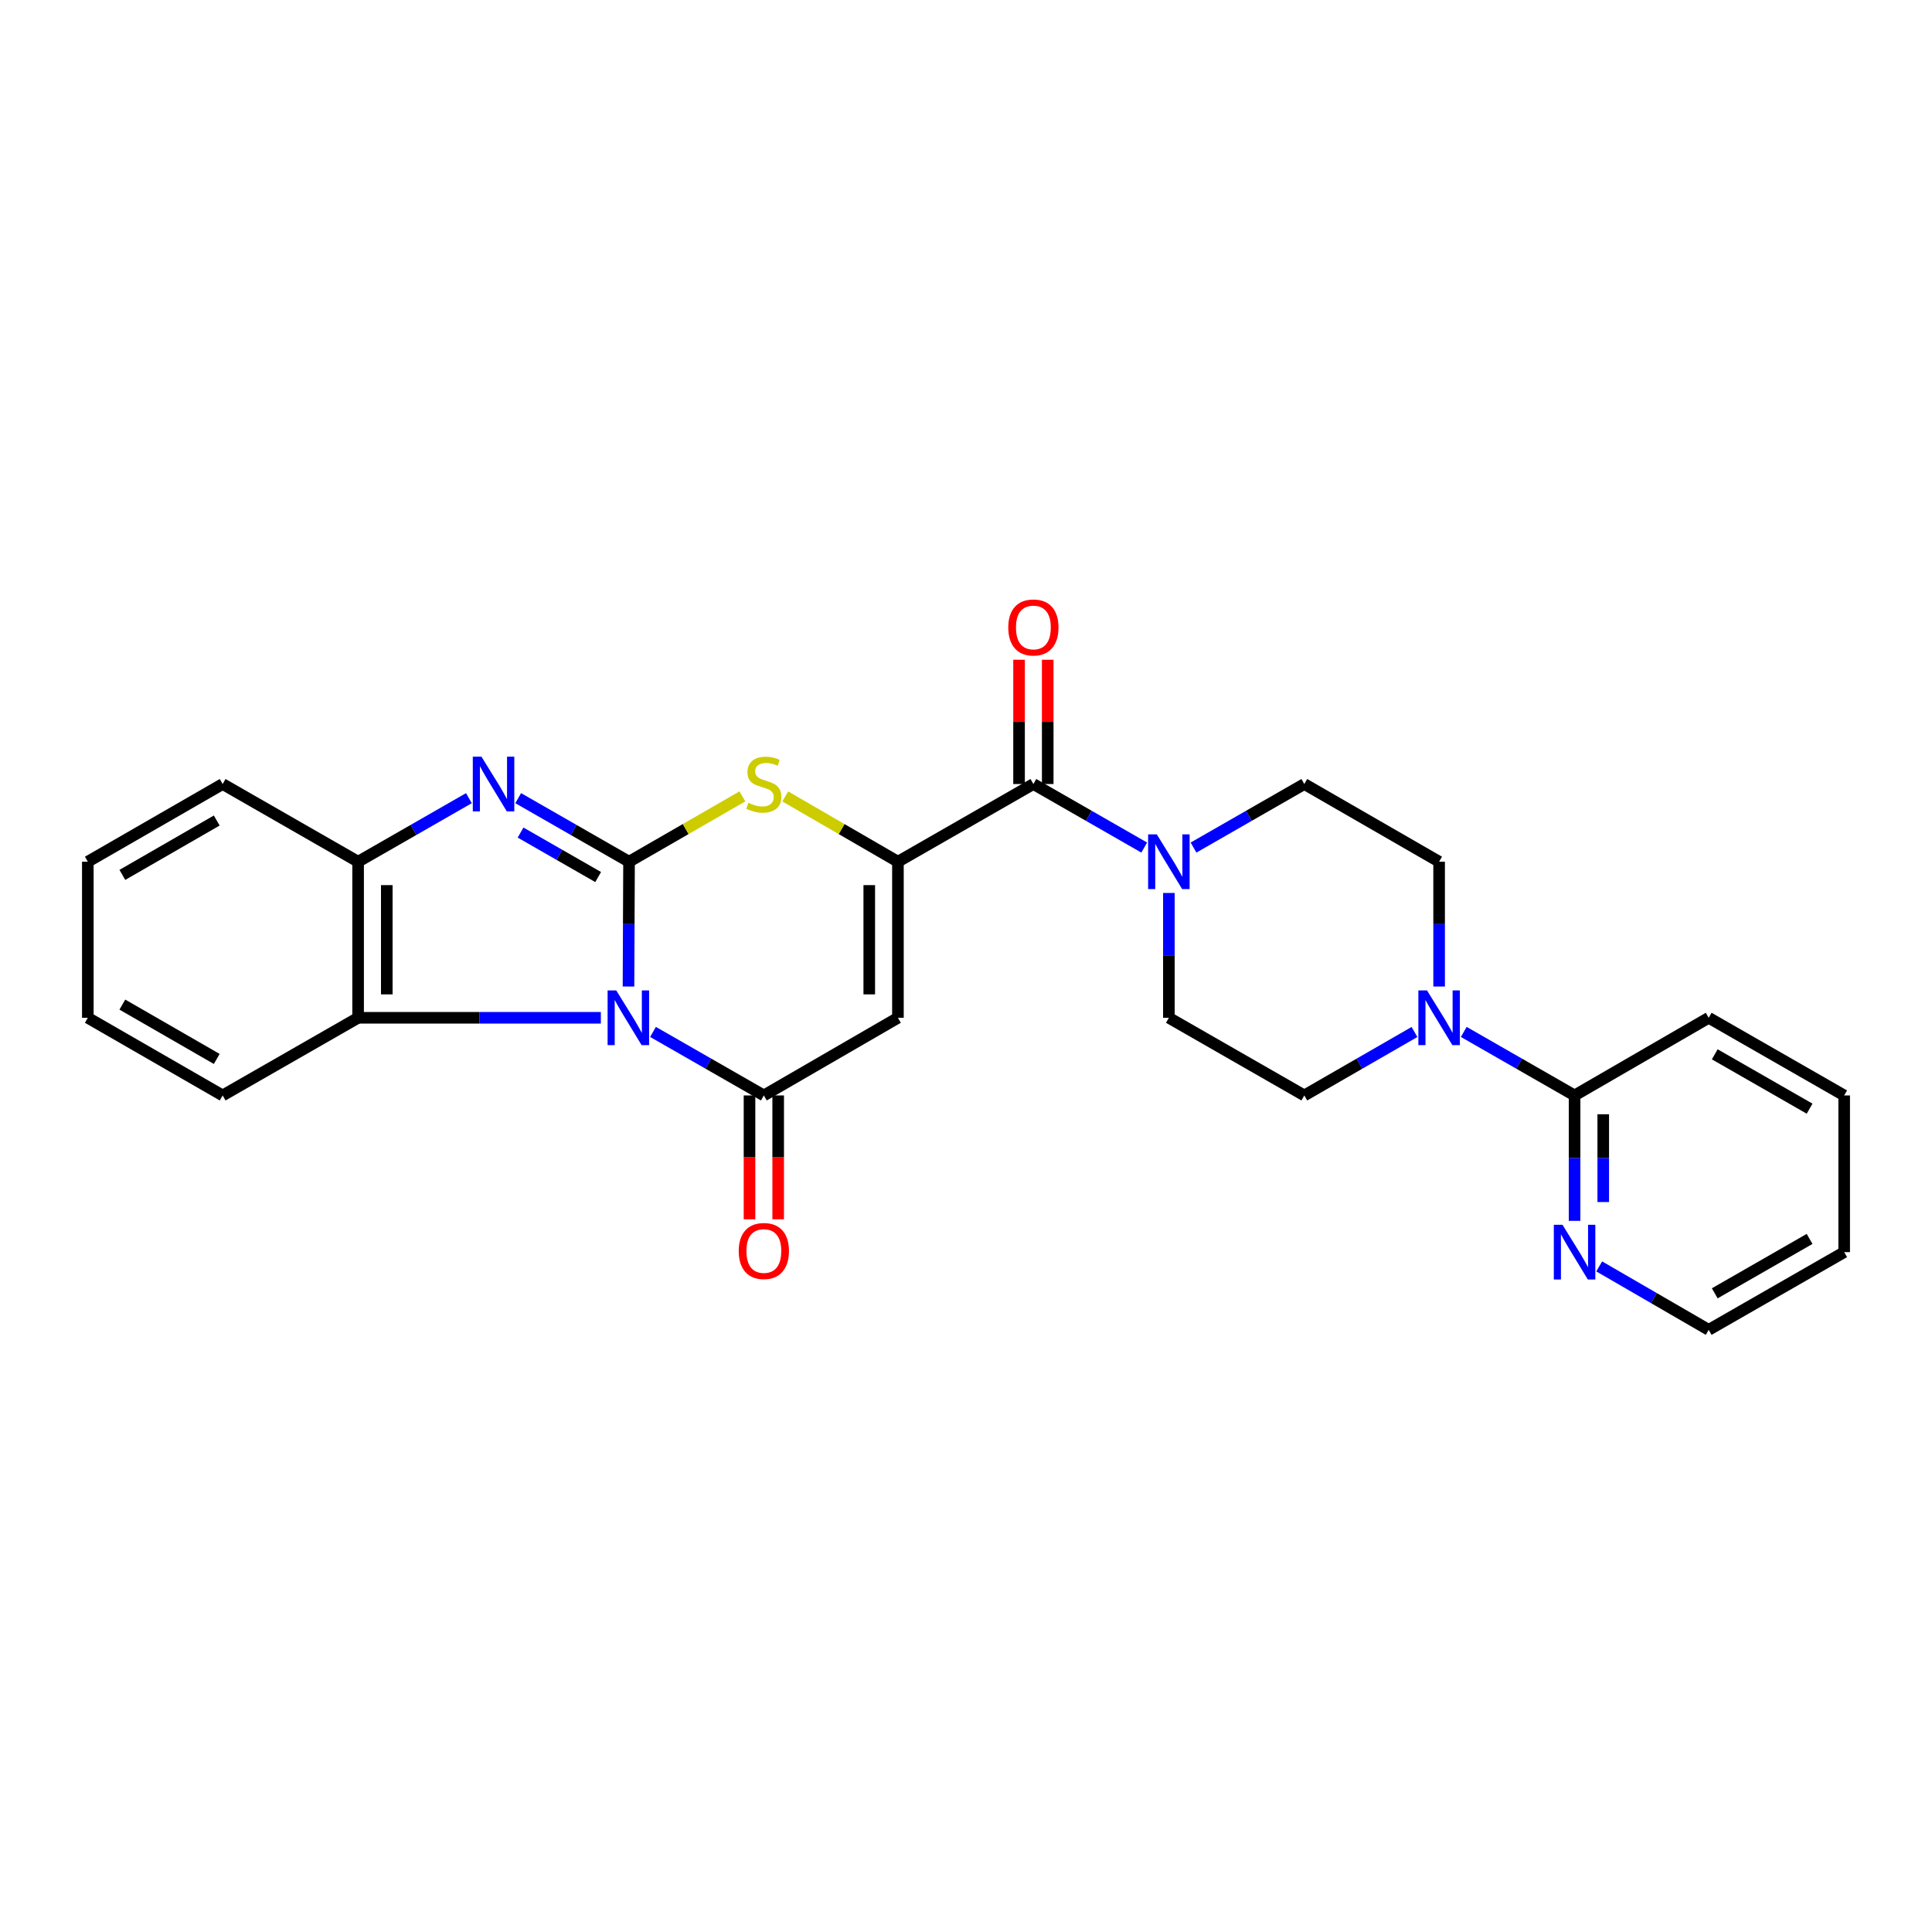 <?xml version='1.0' encoding='iso-8859-1'?>
<svg version='1.1' baseProfile='full'
              xmlns='http://www.w3.org/2000/svg'
                      xmlns:rdkit='http://www.rdkit.org/xml'
                      xmlns:xlink='http://www.w3.org/1999/xlink'
                  xml:space='preserve'
width='1000px' height='1000px' viewBox='0 0 1000 1000'>
<!-- END OF HEADER -->
<rect style='opacity:1.0;fill:#FFFFFF;stroke:none' width='1000' height='1000' x='0' y='0'> </rect>
<path class='bond-0' d='M 325.306,510.628 L 325.448,478.323' style='fill:none;fill-rule:evenodd;stroke:#0000FF;stroke-width:6px;stroke-linecap:butt;stroke-linejoin:miter;stroke-opacity:1' />
<path class='bond-0' d='M 325.448,478.323 L 325.59,446.018' style='fill:none;fill-rule:evenodd;stroke:#000000;stroke-width:6px;stroke-linecap:butt;stroke-linejoin:miter;stroke-opacity:1' />
<path class='bond-1' d='M 337.996,534.121 L 366.68,550.56' style='fill:none;fill-rule:evenodd;stroke:#0000FF;stroke-width:6px;stroke-linecap:butt;stroke-linejoin:miter;stroke-opacity:1' />
<path class='bond-1' d='M 366.68,550.56 L 395.364,567' style='fill:none;fill-rule:evenodd;stroke:#000000;stroke-width:6px;stroke-linecap:butt;stroke-linejoin:miter;stroke-opacity:1' />
<path class='bond-7' d='M 310.998,526.807 L 248.178,526.807' style='fill:none;fill-rule:evenodd;stroke:#0000FF;stroke-width:6px;stroke-linecap:butt;stroke-linejoin:miter;stroke-opacity:1' />
<path class='bond-7' d='M 248.178,526.807 L 185.357,526.807' style='fill:none;fill-rule:evenodd;stroke:#000000;stroke-width:6px;stroke-linecap:butt;stroke-linejoin:miter;stroke-opacity:1' />
<path class='bond-4' d='M 325.59,446.018 L 296.906,429.572' style='fill:none;fill-rule:evenodd;stroke:#000000;stroke-width:6px;stroke-linecap:butt;stroke-linejoin:miter;stroke-opacity:1' />
<path class='bond-4' d='M 296.906,429.572 L 268.222,413.126' style='fill:none;fill-rule:evenodd;stroke:#0000FF;stroke-width:6px;stroke-linecap:butt;stroke-linejoin:miter;stroke-opacity:1' />
<path class='bond-4' d='M 309.603,453.959 L 289.524,442.447' style='fill:none;fill-rule:evenodd;stroke:#000000;stroke-width:6px;stroke-linecap:butt;stroke-linejoin:miter;stroke-opacity:1' />
<path class='bond-4' d='M 289.524,442.447 L 269.446,430.934' style='fill:none;fill-rule:evenodd;stroke:#0000FF;stroke-width:6px;stroke-linecap:butt;stroke-linejoin:miter;stroke-opacity:1' />
<path class='bond-5' d='M 325.59,446.018 L 354.93,429.11' style='fill:none;fill-rule:evenodd;stroke:#000000;stroke-width:6px;stroke-linecap:butt;stroke-linejoin:miter;stroke-opacity:1' />
<path class='bond-5' d='M 354.93,429.11 L 384.27,412.202' style='fill:none;fill-rule:evenodd;stroke:#CCCC00;stroke-width:6px;stroke-linecap:butt;stroke-linejoin:miter;stroke-opacity:1' />
<path class='bond-3' d='M 395.364,567 L 464.767,526.807' style='fill:none;fill-rule:evenodd;stroke:#000000;stroke-width:6px;stroke-linecap:butt;stroke-linejoin:miter;stroke-opacity:1' />
<path class='bond-12' d='M 387.944,567 L 387.944,599.051' style='fill:none;fill-rule:evenodd;stroke:#000000;stroke-width:6px;stroke-linecap:butt;stroke-linejoin:miter;stroke-opacity:1' />
<path class='bond-12' d='M 387.944,599.051 L 387.944,631.103' style='fill:none;fill-rule:evenodd;stroke:#FF0000;stroke-width:6px;stroke-linecap:butt;stroke-linejoin:miter;stroke-opacity:1' />
<path class='bond-12' d='M 402.784,567 L 402.784,599.051' style='fill:none;fill-rule:evenodd;stroke:#000000;stroke-width:6px;stroke-linecap:butt;stroke-linejoin:miter;stroke-opacity:1' />
<path class='bond-12' d='M 402.784,599.051 L 402.784,631.103' style='fill:none;fill-rule:evenodd;stroke:#FF0000;stroke-width:6px;stroke-linecap:butt;stroke-linejoin:miter;stroke-opacity:1' />
<path class='bond-2' d='M 464.767,446.018 L 464.767,526.807' style='fill:none;fill-rule:evenodd;stroke:#000000;stroke-width:6px;stroke-linecap:butt;stroke-linejoin:miter;stroke-opacity:1' />
<path class='bond-2' d='M 449.926,458.137 L 449.926,514.689' style='fill:none;fill-rule:evenodd;stroke:#000000;stroke-width:6px;stroke-linecap:butt;stroke-linejoin:miter;stroke-opacity:1' />
<path class='bond-6' d='M 464.767,446.018 L 534.879,405.81' style='fill:none;fill-rule:evenodd;stroke:#000000;stroke-width:6px;stroke-linecap:butt;stroke-linejoin:miter;stroke-opacity:1' />
<path class='bond-28' d='M 464.767,446.018 L 435.608,429.125' style='fill:none;fill-rule:evenodd;stroke:#000000;stroke-width:6px;stroke-linecap:butt;stroke-linejoin:miter;stroke-opacity:1' />
<path class='bond-28' d='M 435.608,429.125 L 406.449,412.232' style='fill:none;fill-rule:evenodd;stroke:#CCCC00;stroke-width:6px;stroke-linecap:butt;stroke-linejoin:miter;stroke-opacity:1' />
<path class='bond-27' d='M 242.701,413.128 L 214.029,429.573' style='fill:none;fill-rule:evenodd;stroke:#0000FF;stroke-width:6px;stroke-linecap:butt;stroke-linejoin:miter;stroke-opacity:1' />
<path class='bond-27' d='M 214.029,429.573 L 185.357,446.018' style='fill:none;fill-rule:evenodd;stroke:#000000;stroke-width:6px;stroke-linecap:butt;stroke-linejoin:miter;stroke-opacity:1' />
<path class='bond-8' d='M 534.879,405.81 L 563.563,422.256' style='fill:none;fill-rule:evenodd;stroke:#000000;stroke-width:6px;stroke-linecap:butt;stroke-linejoin:miter;stroke-opacity:1' />
<path class='bond-8' d='M 563.563,422.256 L 592.246,438.702' style='fill:none;fill-rule:evenodd;stroke:#0000FF;stroke-width:6px;stroke-linecap:butt;stroke-linejoin:miter;stroke-opacity:1' />
<path class='bond-16' d='M 542.299,405.81 L 542.299,373.644' style='fill:none;fill-rule:evenodd;stroke:#000000;stroke-width:6px;stroke-linecap:butt;stroke-linejoin:miter;stroke-opacity:1' />
<path class='bond-16' d='M 542.299,373.644 L 542.299,341.479' style='fill:none;fill-rule:evenodd;stroke:#FF0000;stroke-width:6px;stroke-linecap:butt;stroke-linejoin:miter;stroke-opacity:1' />
<path class='bond-16' d='M 527.459,405.81 L 527.459,373.644' style='fill:none;fill-rule:evenodd;stroke:#000000;stroke-width:6px;stroke-linecap:butt;stroke-linejoin:miter;stroke-opacity:1' />
<path class='bond-16' d='M 527.459,373.644 L 527.459,341.479' style='fill:none;fill-rule:evenodd;stroke:#FF0000;stroke-width:6px;stroke-linecap:butt;stroke-linejoin:miter;stroke-opacity:1' />
<path class='bond-9' d='M 185.357,526.807 L 185.357,446.018' style='fill:none;fill-rule:evenodd;stroke:#000000;stroke-width:6px;stroke-linecap:butt;stroke-linejoin:miter;stroke-opacity:1' />
<path class='bond-9' d='M 200.197,514.689 L 200.197,458.137' style='fill:none;fill-rule:evenodd;stroke:#000000;stroke-width:6px;stroke-linecap:butt;stroke-linejoin:miter;stroke-opacity:1' />
<path class='bond-19' d='M 185.357,526.807 L 115.245,567' style='fill:none;fill-rule:evenodd;stroke:#000000;stroke-width:6px;stroke-linecap:butt;stroke-linejoin:miter;stroke-opacity:1' />
<path class='bond-14' d='M 617.768,438.7 L 646.439,422.255' style='fill:none;fill-rule:evenodd;stroke:#0000FF;stroke-width:6px;stroke-linecap:butt;stroke-linejoin:miter;stroke-opacity:1' />
<path class='bond-14' d='M 646.439,422.255 L 675.111,405.81' style='fill:none;fill-rule:evenodd;stroke:#000000;stroke-width:6px;stroke-linecap:butt;stroke-linejoin:miter;stroke-opacity:1' />
<path class='bond-15' d='M 605.007,462.198 L 605.007,494.503' style='fill:none;fill-rule:evenodd;stroke:#0000FF;stroke-width:6px;stroke-linecap:butt;stroke-linejoin:miter;stroke-opacity:1' />
<path class='bond-15' d='M 605.007,494.503 L 605.007,526.807' style='fill:none;fill-rule:evenodd;stroke:#000000;stroke-width:6px;stroke-linecap:butt;stroke-linejoin:miter;stroke-opacity:1' />
<path class='bond-20' d='M 185.357,446.018 L 115.245,405.81' style='fill:none;fill-rule:evenodd;stroke:#000000;stroke-width:6px;stroke-linecap:butt;stroke-linejoin:miter;stroke-opacity:1' />
<path class='bond-10' d='M 732.132,534.154 L 703.622,550.577' style='fill:none;fill-rule:evenodd;stroke:#0000FF;stroke-width:6px;stroke-linecap:butt;stroke-linejoin:miter;stroke-opacity:1' />
<path class='bond-10' d='M 703.622,550.577 L 675.111,567' style='fill:none;fill-rule:evenodd;stroke:#000000;stroke-width:6px;stroke-linecap:butt;stroke-linejoin:miter;stroke-opacity:1' />
<path class='bond-11' d='M 757.646,534.122 L 786.321,550.561' style='fill:none;fill-rule:evenodd;stroke:#0000FF;stroke-width:6px;stroke-linecap:butt;stroke-linejoin:miter;stroke-opacity:1' />
<path class='bond-11' d='M 786.321,550.561 L 814.997,567' style='fill:none;fill-rule:evenodd;stroke:#000000;stroke-width:6px;stroke-linecap:butt;stroke-linejoin:miter;stroke-opacity:1' />
<path class='bond-30' d='M 744.885,510.628 L 744.885,478.323' style='fill:none;fill-rule:evenodd;stroke:#0000FF;stroke-width:6px;stroke-linecap:butt;stroke-linejoin:miter;stroke-opacity:1' />
<path class='bond-30' d='M 744.885,478.323 L 744.885,446.018' style='fill:none;fill-rule:evenodd;stroke:#000000;stroke-width:6px;stroke-linecap:butt;stroke-linejoin:miter;stroke-opacity:1' />
<path class='bond-13' d='M 814.997,567 L 814.997,599.457' style='fill:none;fill-rule:evenodd;stroke:#000000;stroke-width:6px;stroke-linecap:butt;stroke-linejoin:miter;stroke-opacity:1' />
<path class='bond-13' d='M 814.997,599.457 L 814.997,631.914' style='fill:none;fill-rule:evenodd;stroke:#0000FF;stroke-width:6px;stroke-linecap:butt;stroke-linejoin:miter;stroke-opacity:1' />
<path class='bond-13' d='M 829.838,576.737 L 829.838,599.457' style='fill:none;fill-rule:evenodd;stroke:#000000;stroke-width:6px;stroke-linecap:butt;stroke-linejoin:miter;stroke-opacity:1' />
<path class='bond-13' d='M 829.838,599.457 L 829.838,622.177' style='fill:none;fill-rule:evenodd;stroke:#0000FF;stroke-width:6px;stroke-linecap:butt;stroke-linejoin:miter;stroke-opacity:1' />
<path class='bond-21' d='M 814.997,567 L 884.417,526.807' style='fill:none;fill-rule:evenodd;stroke:#000000;stroke-width:6px;stroke-linecap:butt;stroke-linejoin:miter;stroke-opacity:1' />
<path class='bond-22' d='M 827.743,655.487 L 856.08,671.907' style='fill:none;fill-rule:evenodd;stroke:#0000FF;stroke-width:6px;stroke-linecap:butt;stroke-linejoin:miter;stroke-opacity:1' />
<path class='bond-22' d='M 856.08,671.907 L 884.417,688.327' style='fill:none;fill-rule:evenodd;stroke:#000000;stroke-width:6px;stroke-linecap:butt;stroke-linejoin:miter;stroke-opacity:1' />
<path class='bond-18' d='M 675.111,405.81 L 744.885,446.018' style='fill:none;fill-rule:evenodd;stroke:#000000;stroke-width:6px;stroke-linecap:butt;stroke-linejoin:miter;stroke-opacity:1' />
<path class='bond-17' d='M 605.007,526.807 L 675.111,567' style='fill:none;fill-rule:evenodd;stroke:#000000;stroke-width:6px;stroke-linecap:butt;stroke-linejoin:miter;stroke-opacity:1' />
<path class='bond-23' d='M 115.245,567 L 45.455,526.807' style='fill:none;fill-rule:evenodd;stroke:#000000;stroke-width:6px;stroke-linecap:butt;stroke-linejoin:miter;stroke-opacity:1' />
<path class='bond-23' d='M 112.183,548.111 L 63.329,519.976' style='fill:none;fill-rule:evenodd;stroke:#000000;stroke-width:6px;stroke-linecap:butt;stroke-linejoin:miter;stroke-opacity:1' />
<path class='bond-29' d='M 115.245,405.81 L 45.455,446.018' style='fill:none;fill-rule:evenodd;stroke:#000000;stroke-width:6px;stroke-linecap:butt;stroke-linejoin:miter;stroke-opacity:1' />
<path class='bond-29' d='M 112.185,424.7 L 63.332,452.846' style='fill:none;fill-rule:evenodd;stroke:#000000;stroke-width:6px;stroke-linecap:butt;stroke-linejoin:miter;stroke-opacity:1' />
<path class='bond-25' d='M 884.417,526.807 L 954.545,567' style='fill:none;fill-rule:evenodd;stroke:#000000;stroke-width:6px;stroke-linecap:butt;stroke-linejoin:miter;stroke-opacity:1' />
<path class='bond-25' d='M 887.557,545.712 L 936.647,573.846' style='fill:none;fill-rule:evenodd;stroke:#000000;stroke-width:6px;stroke-linecap:butt;stroke-linejoin:miter;stroke-opacity:1' />
<path class='bond-31' d='M 884.417,688.327 L 954.545,648.102' style='fill:none;fill-rule:evenodd;stroke:#000000;stroke-width:6px;stroke-linecap:butt;stroke-linejoin:miter;stroke-opacity:1' />
<path class='bond-31' d='M 887.552,669.421 L 936.642,641.263' style='fill:none;fill-rule:evenodd;stroke:#000000;stroke-width:6px;stroke-linecap:butt;stroke-linejoin:miter;stroke-opacity:1' />
<path class='bond-24' d='M 45.455,526.807 L 45.455,446.018' style='fill:none;fill-rule:evenodd;stroke:#000000;stroke-width:6px;stroke-linecap:butt;stroke-linejoin:miter;stroke-opacity:1' />
<path class='bond-26' d='M 954.545,567 L 954.545,648.102' style='fill:none;fill-rule:evenodd;stroke:#000000;stroke-width:6px;stroke-linecap:butt;stroke-linejoin:miter;stroke-opacity:1' />
<path  class='atom-0' d='M 318.975 512.647
L 328.255 527.647
Q 329.175 529.127, 330.655 531.807
Q 332.135 534.487, 332.215 534.647
L 332.215 512.647
L 335.975 512.647
L 335.975 540.967
L 332.095 540.967
L 322.135 524.567
Q 320.975 522.647, 319.735 520.447
Q 318.535 518.247, 318.175 517.567
L 318.175 540.967
L 314.495 540.967
L 314.495 512.647
L 318.975 512.647
' fill='#0000FF'/>
<path  class='atom-5' d='M 249.201 391.65
L 258.481 406.65
Q 259.401 408.13, 260.881 410.81
Q 262.361 413.49, 262.441 413.65
L 262.441 391.65
L 266.201 391.65
L 266.201 419.97
L 262.321 419.97
L 252.361 403.57
Q 251.201 401.65, 249.961 399.45
Q 248.761 397.25, 248.401 396.57
L 248.401 419.97
L 244.721 419.97
L 244.721 391.65
L 249.201 391.65
' fill='#0000FF'/>
<path  class='atom-6' d='M 387.364 415.53
Q 387.684 415.65, 389.004 416.21
Q 390.324 416.77, 391.764 417.13
Q 393.244 417.45, 394.684 417.45
Q 397.364 417.45, 398.924 416.17
Q 400.484 414.85, 400.484 412.57
Q 400.484 411.01, 399.684 410.05
Q 398.924 409.09, 397.724 408.57
Q 396.524 408.05, 394.524 407.45
Q 392.004 406.69, 390.484 405.97
Q 389.004 405.25, 387.924 403.73
Q 386.884 402.21, 386.884 399.65
Q 386.884 396.09, 389.284 393.89
Q 391.724 391.69, 396.524 391.69
Q 399.804 391.69, 403.524 393.25
L 402.604 396.33
Q 399.204 394.93, 396.644 394.93
Q 393.884 394.93, 392.364 396.09
Q 390.844 397.21, 390.884 399.17
Q 390.884 400.69, 391.644 401.61
Q 392.444 402.53, 393.564 403.05
Q 394.724 403.57, 396.644 404.17
Q 399.204 404.97, 400.724 405.77
Q 402.244 406.57, 403.324 408.21
Q 404.444 409.81, 404.444 412.57
Q 404.444 416.49, 401.804 418.61
Q 399.204 420.69, 394.844 420.69
Q 392.324 420.69, 390.404 420.13
Q 388.524 419.61, 386.284 418.69
L 387.364 415.53
' fill='#CCCC00'/>
<path  class='atom-9' d='M 598.747 431.858
L 608.027 446.858
Q 608.947 448.338, 610.427 451.018
Q 611.907 453.698, 611.987 453.858
L 611.987 431.858
L 615.747 431.858
L 615.747 460.178
L 611.867 460.178
L 601.907 443.778
Q 600.747 441.858, 599.507 439.658
Q 598.307 437.458, 597.947 436.778
L 597.947 460.178
L 594.267 460.178
L 594.267 431.858
L 598.747 431.858
' fill='#0000FF'/>
<path  class='atom-11' d='M 738.625 512.647
L 747.905 527.647
Q 748.825 529.127, 750.305 531.807
Q 751.785 534.487, 751.865 534.647
L 751.865 512.647
L 755.625 512.647
L 755.625 540.967
L 751.745 540.967
L 741.785 524.567
Q 740.625 522.647, 739.385 520.447
Q 738.185 518.247, 737.825 517.567
L 737.825 540.967
L 734.145 540.967
L 734.145 512.647
L 738.625 512.647
' fill='#0000FF'/>
<path  class='atom-13' d='M 382.364 647.514
Q 382.364 640.714, 385.724 636.914
Q 389.084 633.114, 395.364 633.114
Q 401.644 633.114, 405.004 636.914
Q 408.364 640.714, 408.364 647.514
Q 408.364 654.394, 404.964 658.314
Q 401.564 662.194, 395.364 662.194
Q 389.124 662.194, 385.724 658.314
Q 382.364 654.434, 382.364 647.514
M 395.364 658.994
Q 399.684 658.994, 402.004 656.114
Q 404.364 653.194, 404.364 647.514
Q 404.364 641.954, 402.004 639.154
Q 399.684 636.314, 395.364 636.314
Q 391.044 636.314, 388.684 639.114
Q 386.364 641.914, 386.364 647.514
Q 386.364 653.234, 388.684 656.114
Q 391.044 658.994, 395.364 658.994
' fill='#FF0000'/>
<path  class='atom-14' d='M 808.737 633.942
L 818.017 648.942
Q 818.937 650.422, 820.417 653.102
Q 821.897 655.782, 821.977 655.942
L 821.977 633.942
L 825.737 633.942
L 825.737 662.262
L 821.857 662.262
L 811.897 645.862
Q 810.737 643.942, 809.497 641.742
Q 808.297 639.542, 807.937 638.862
L 807.937 662.262
L 804.257 662.262
L 804.257 633.942
L 808.737 633.942
' fill='#0000FF'/>
<path  class='atom-17' d='M 521.879 324.771
Q 521.879 317.971, 525.239 314.171
Q 528.599 310.371, 534.879 310.371
Q 541.159 310.371, 544.519 314.171
Q 547.879 317.971, 547.879 324.771
Q 547.879 331.651, 544.479 335.571
Q 541.079 339.451, 534.879 339.451
Q 528.639 339.451, 525.239 335.571
Q 521.879 331.691, 521.879 324.771
M 534.879 336.251
Q 539.199 336.251, 541.519 333.371
Q 543.879 330.451, 543.879 324.771
Q 543.879 319.211, 541.519 316.411
Q 539.199 313.571, 534.879 313.571
Q 530.559 313.571, 528.199 316.371
Q 525.879 319.171, 525.879 324.771
Q 525.879 330.491, 528.199 333.371
Q 530.559 336.251, 534.879 336.251
' fill='#FF0000'/>
</svg>
